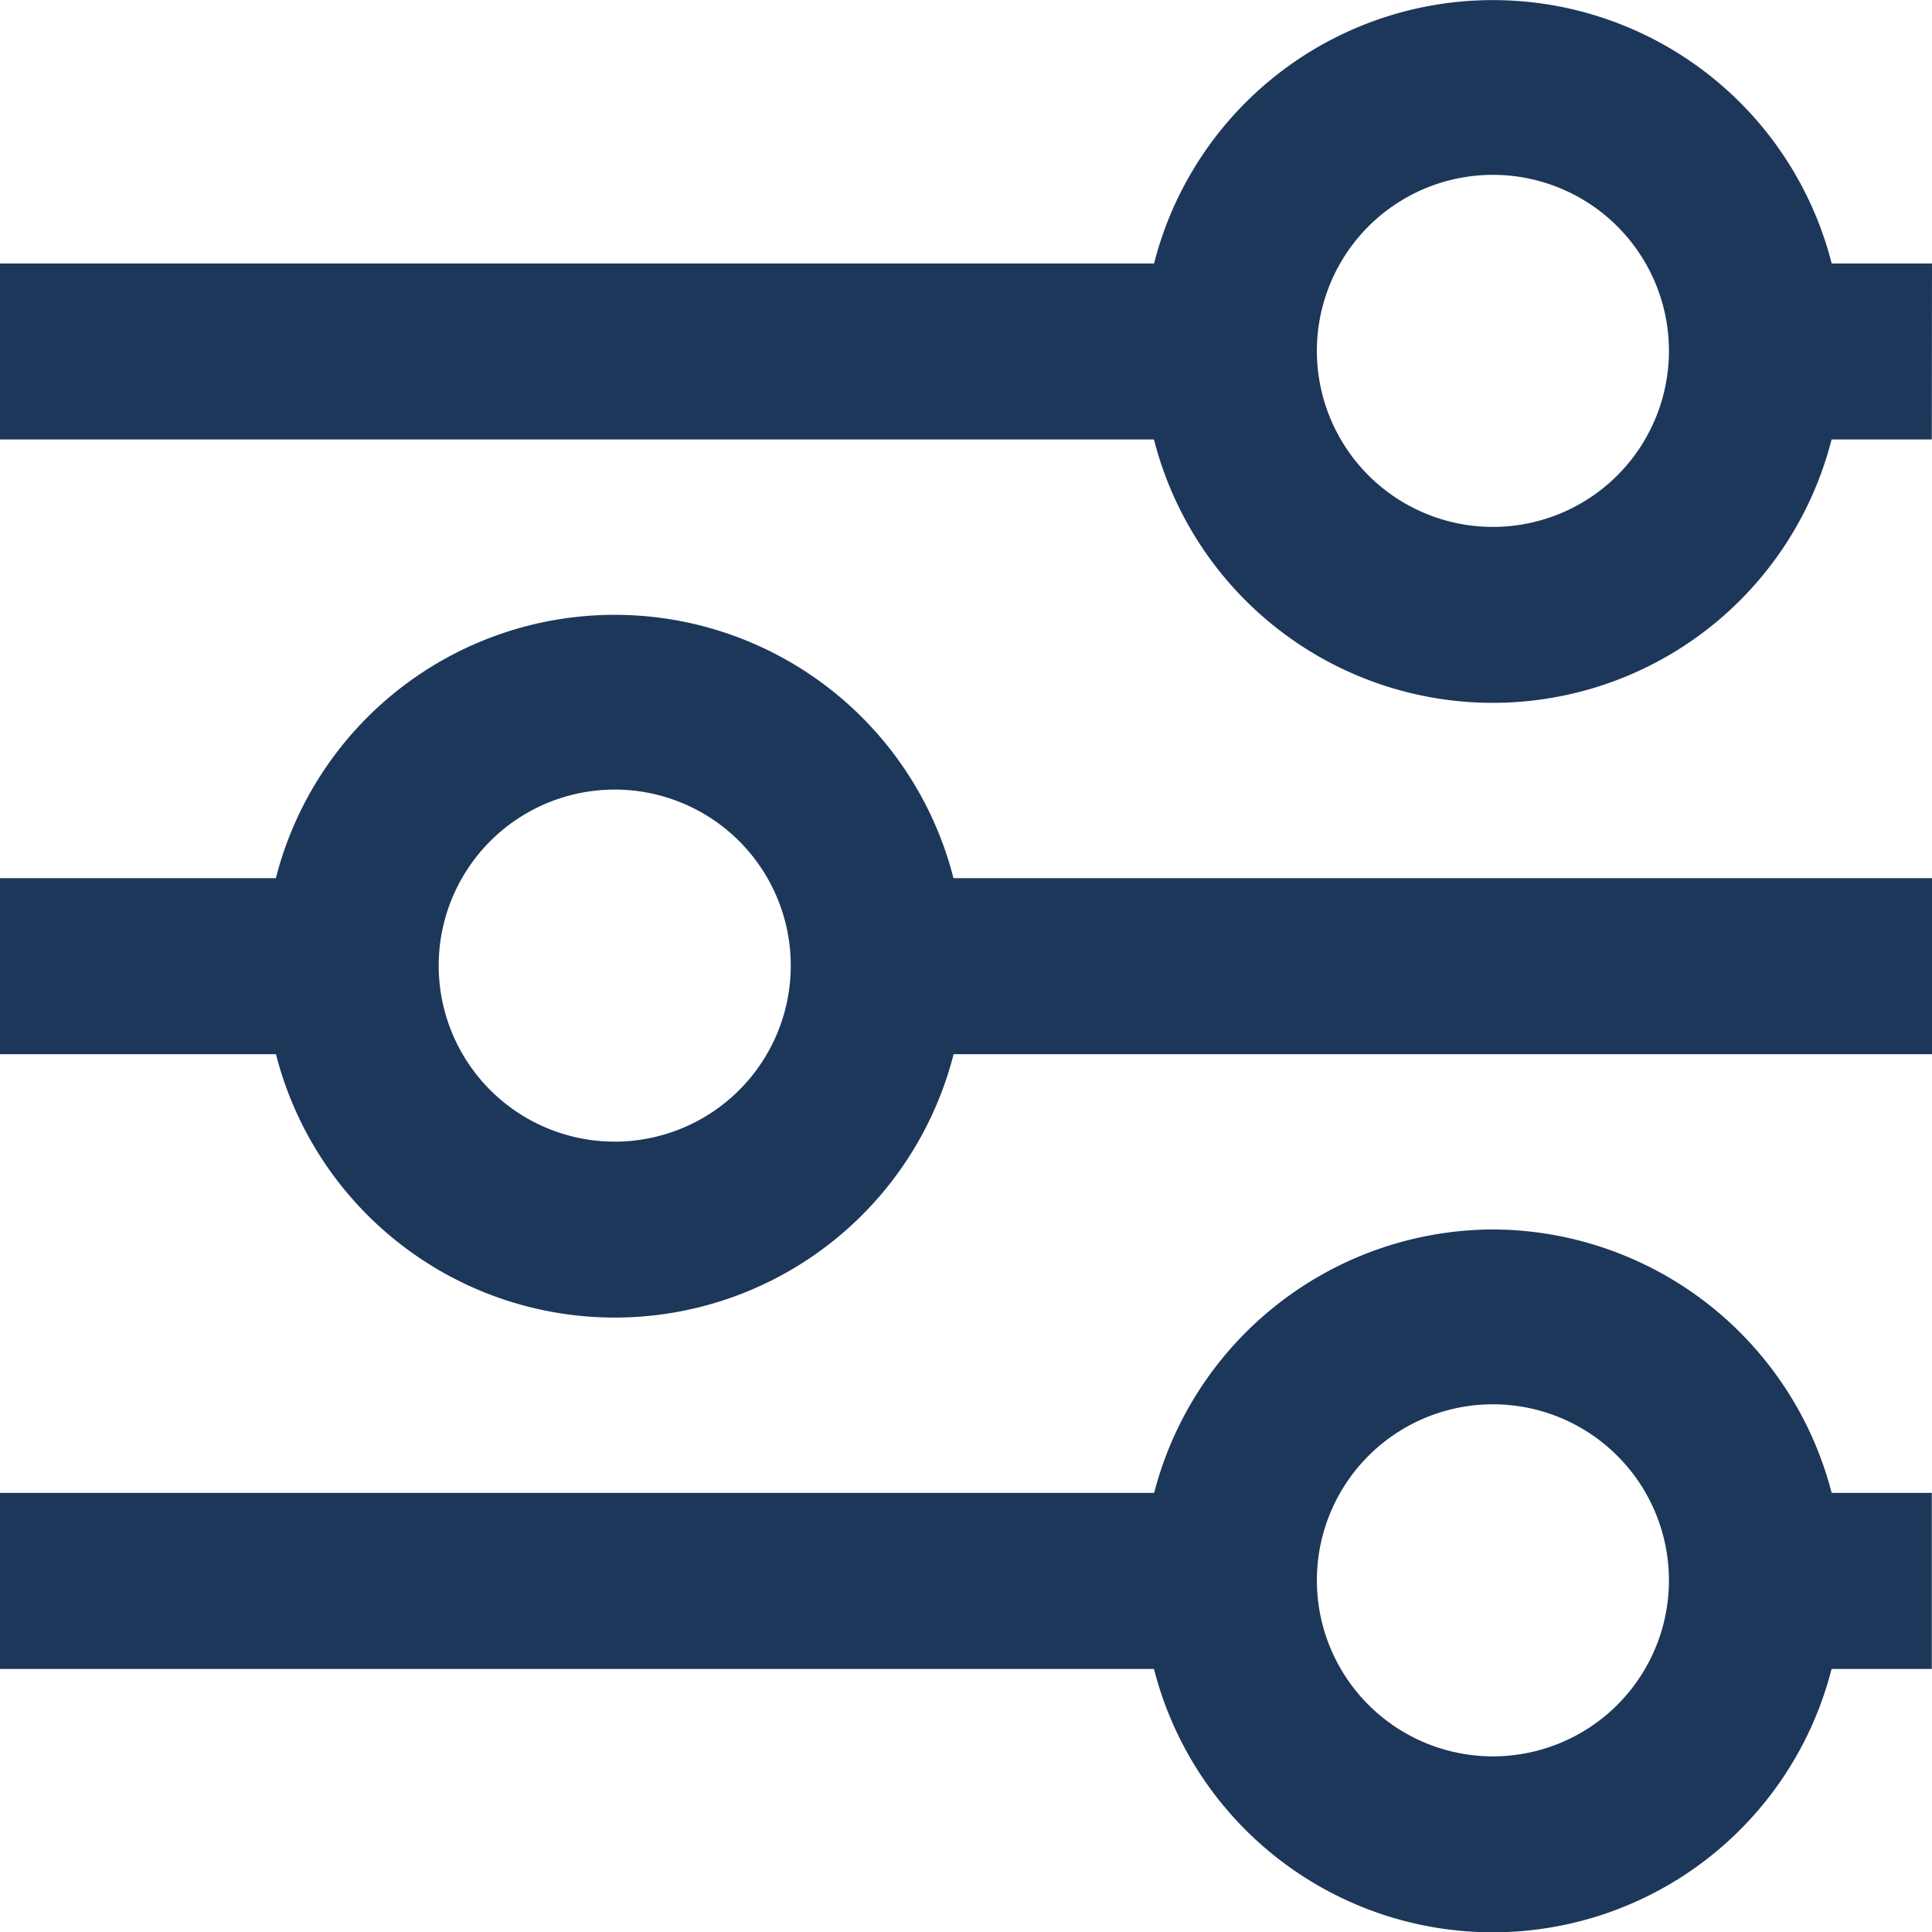 <?xml version="1.0" encoding="UTF-8" standalone="no"?>
<svg
   width="19.756"
   height="19.756"
   viewBox="0 0 19.756 19.756"
   version="1.1"
   id="svg6"
   xmlns="http://www.w3.org/2000/svg"
   xmlns:svg="http://www.w3.org/2000/svg">
  <defs
     id="defs10" />
  <g
     id="Group_7523"
     data-name="Group 7523"
     transform="translate(-361 -1083.019)">
    <path
       id="Path_52"
       data-name="Path 52"
       d="M380.756,1092.713H370.75a3.575,3.575,0,0,0-6.929,0H361v1.8h2.822a3.575,3.575,0,0,0,6.929,0h10.005Zm-13.47,2.694a1.8,1.8,0,1,1,1.8-1.8A1.8,1.8,0,0,1,367.286,1095.407Z"
       transform="translate(0 -0.714)"
       fill="#1d375a" />
    <path
       id="Path_53"
       data-name="Path 53"
       d="M380.756,1085.713H379.73a3.575,3.575,0,0,0-6.929,0H361v1.8h11.8a3.575,3.575,0,0,0,6.929,0h1.025Zm-4.49,2.694a1.8,1.8,0,1,1,1.8-1.8A1.8,1.8,0,0,1,376.266,1088.407Z"
       transform="translate(0 0)"
       fill="#1d375a" />
    <path
       id="Path_54"
       data-name="Path 54"
       d="M376.266,1097.019a3.591,3.591,0,0,0-3.464,2.694H361v1.8h11.8a3.575,3.575,0,0,0,6.929,0h1.025v-1.8H379.73A3.591,3.591,0,0,0,376.266,1097.019Zm0,5.388a1.8,1.8,0,1,1,1.8-1.8A1.8,1.8,0,0,1,376.266,1102.407Z"
       transform="translate(0 -1.428)"
       fill="#1d375a" />
  </g>
</svg>
